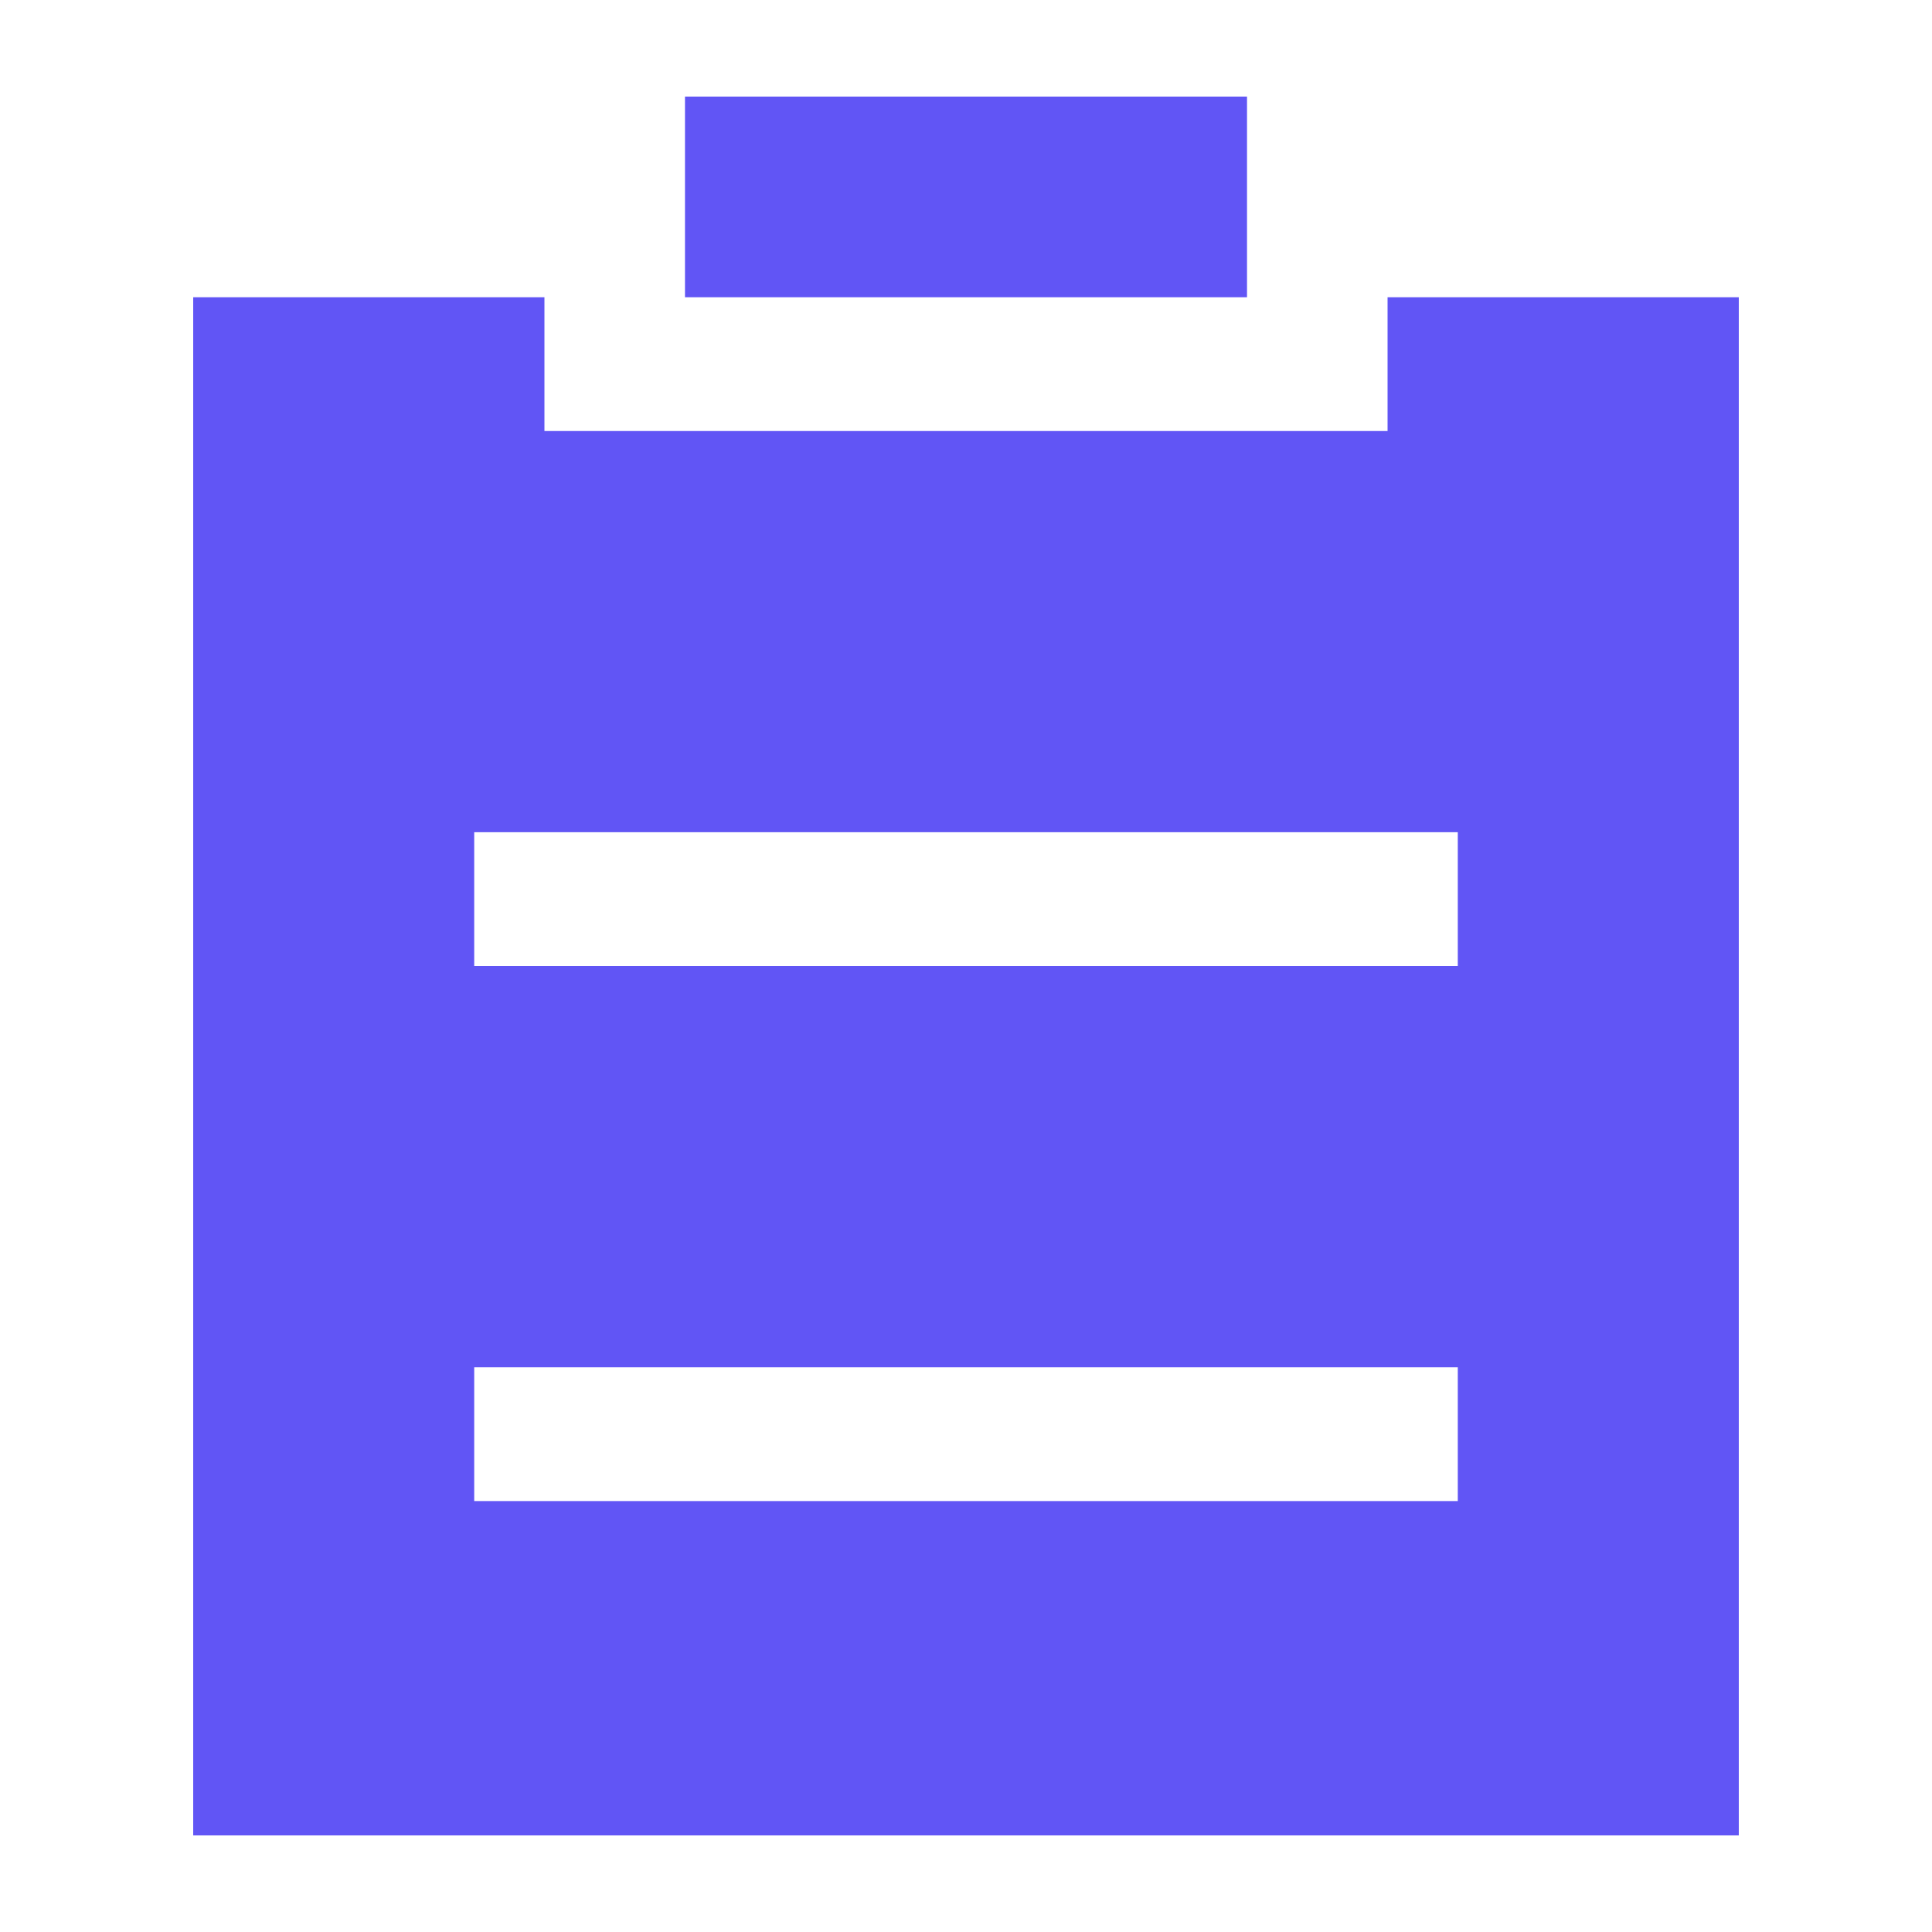 <svg width="20" height="20" viewBox="0 0 20 20" fill="none" xmlns="http://www.w3.org/2000/svg">
<g id="Frame">
<path id="Vector" d="M14.364 3.077H18V19H2V3.077H5.636V4.462H14.364V3.077ZM4.909 10H15.091V8.615H4.909V10ZM4.909 15.539H15.091V14.154H4.909V15.539ZM7.091 3.077V1H12.909V3.077H7.091Z" fill="#6155F5"/>
</g>
</svg>

